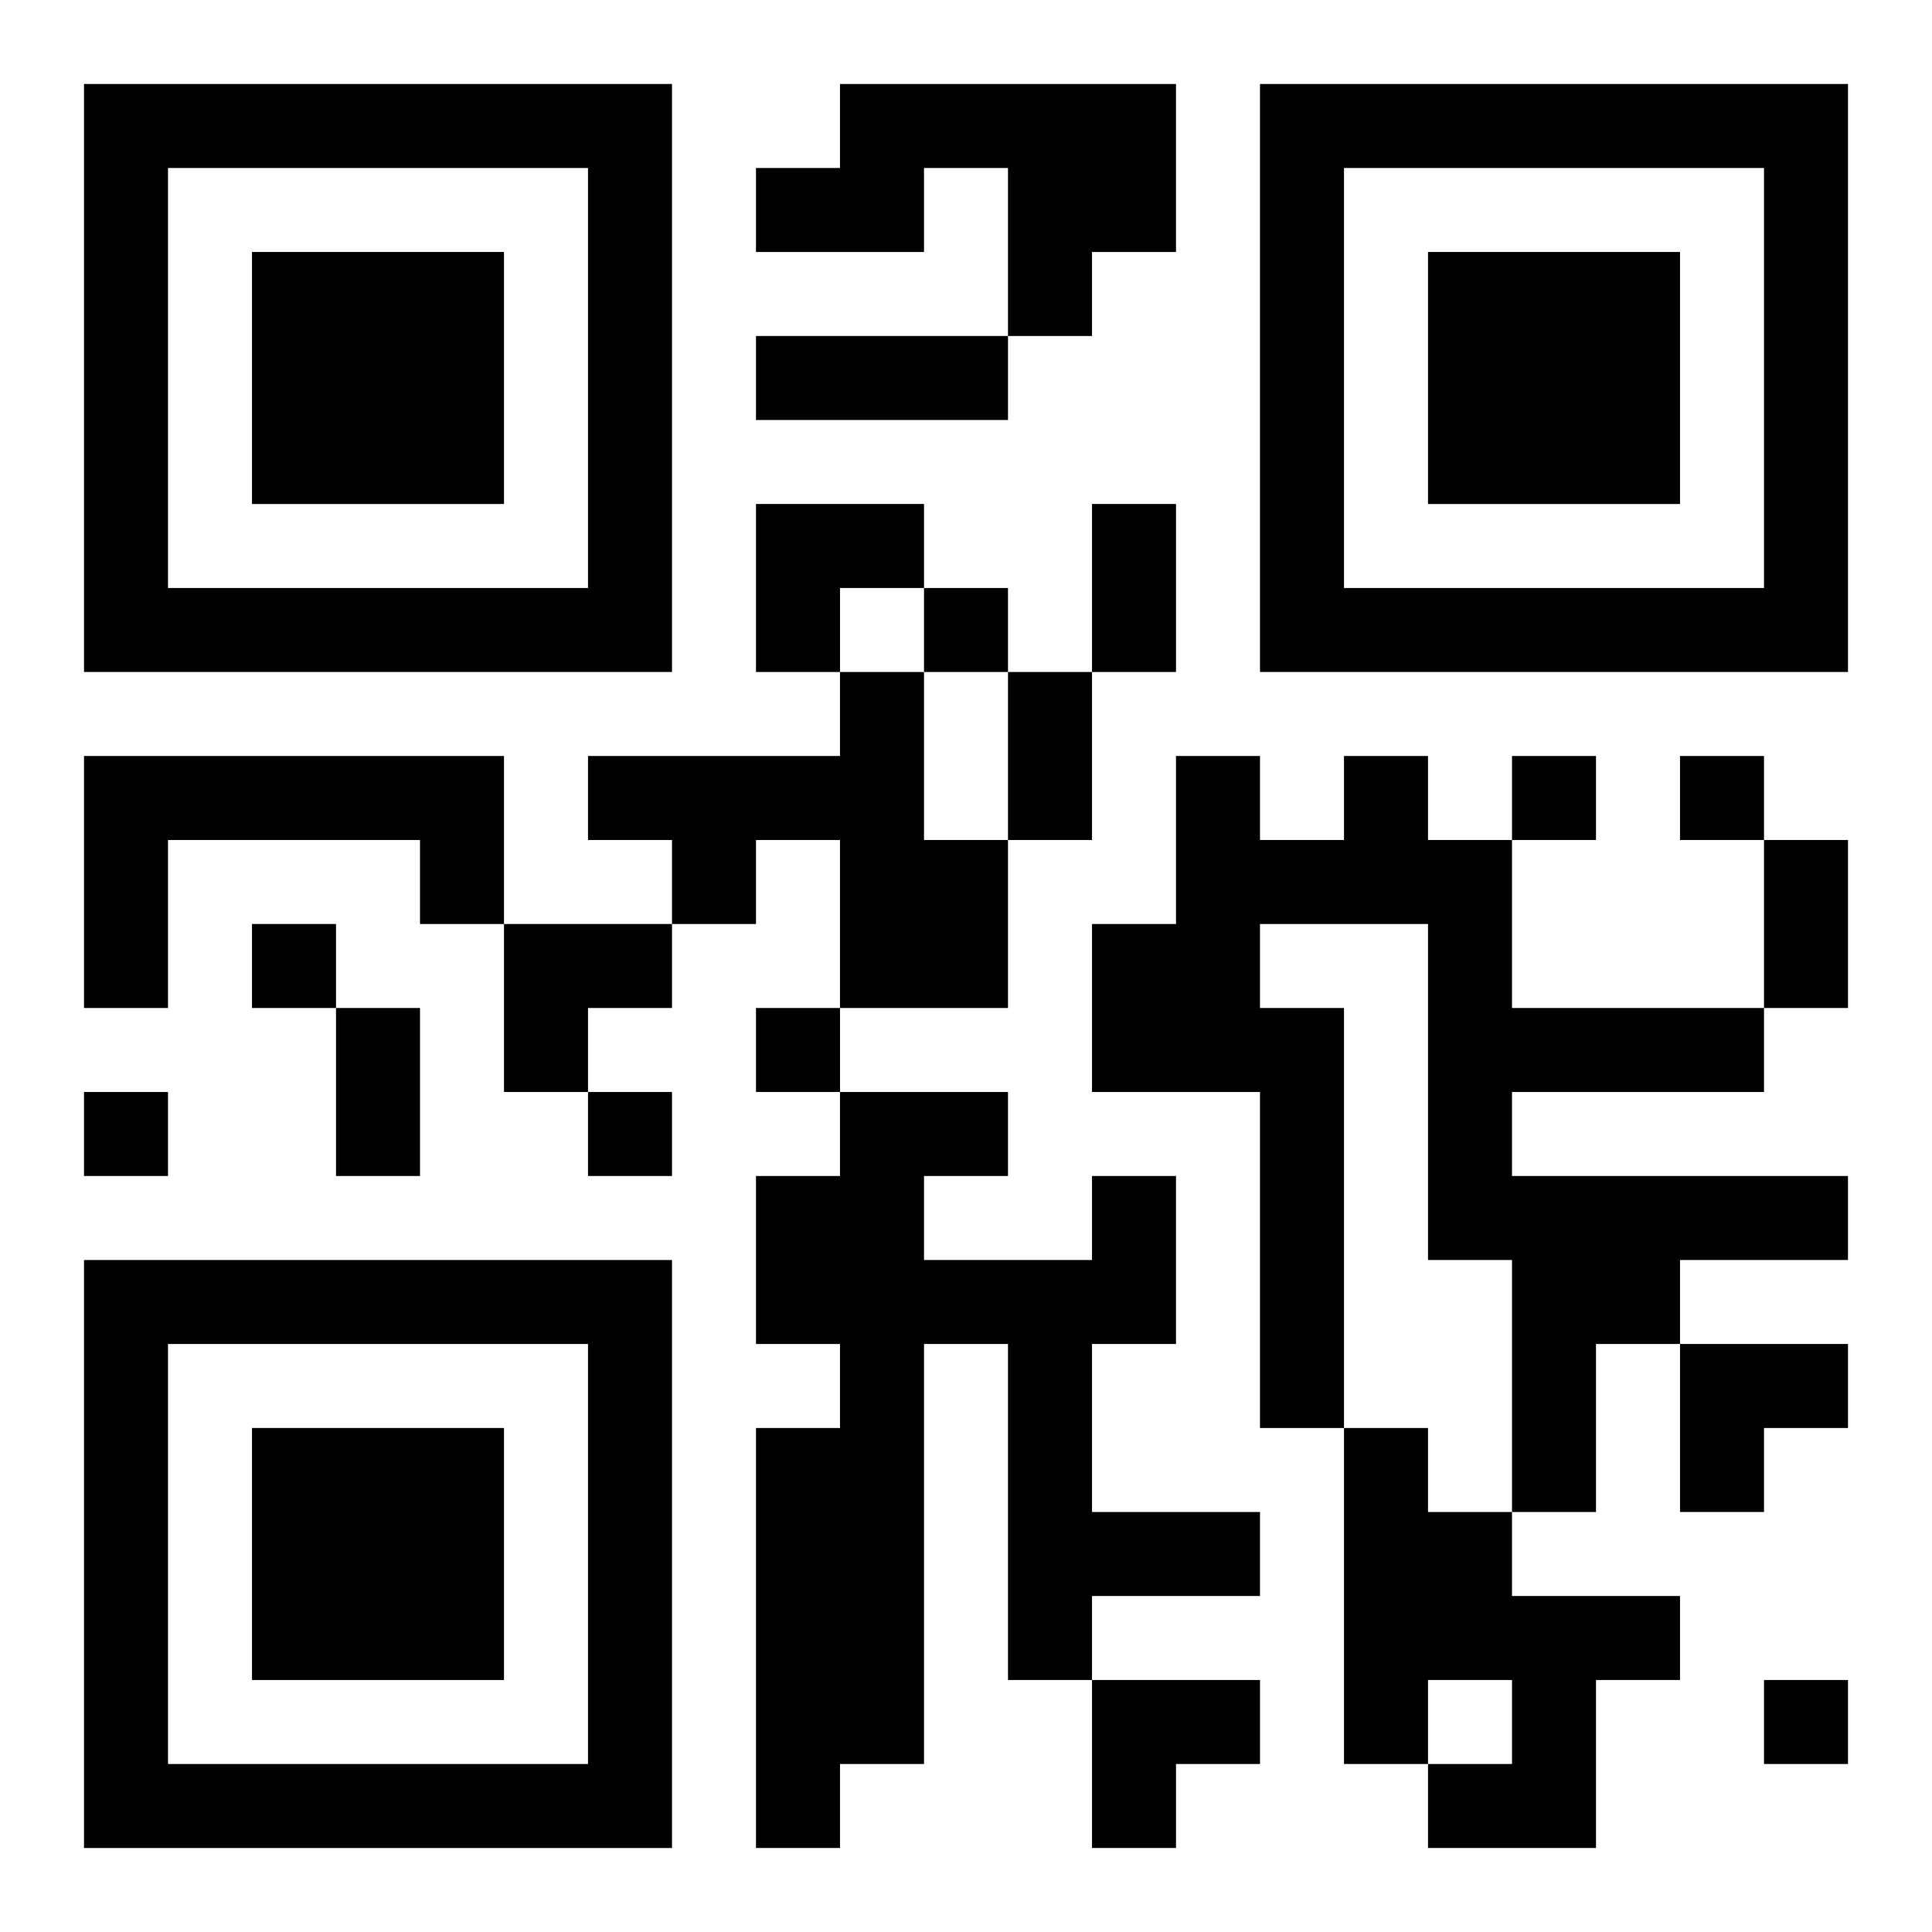 <?xml version="1.0" encoding="UTF-8"?>
<svg width="250" height="250" baseProfile="full" version="1.1" viewBox="-1 -1 23 23" xmlns="http://www.w3.org/2000/svg" xmlns:xlink="http://www.w3.org/1999/xlink"><symbol id="a"><path d="m0 7v7h7v-7h-7zm1 1h5v5h-5v-5zm1 1v3h3v-3h-3z"/></symbol><use y="-7" xlink:href="#a"/><use y="7" xlink:href="#a"/><use x="14" y="-7" xlink:href="#a"/><path d="m9 0h4v2h-1v1h-1v-2h-1v1h-2v-1h1v-1m0 7h1v2h1v2h-2v-2h-1v1h-1v-1h-1v-1h3v-1m-9 1h5v2h-1v-1h-3v2h-1v-3m15 0h1v1h1v2h3v1h-3v1h4v1h-2v1h-1v2h-1v-3h-1v-4h-2v1h1v5h-1v-4h-2v-2h1v-2h1v1h1v-1m-3 5h1v2h-1v2h2v1h-2v1h-1v-4h-1v5h-1v1h-1v-5h1v-1h-1v-2h1v-1h2v1h-1v1h2v-1m3 3h1v1h1v1h2v1h-1v2h-2v-1h1v-1h-1v1h-1v-4m-5-10v1h1v-1h-1m7 2v1h1v-1h-1m2 0v1h1v-1h-1m-17 2v1h1v-1h-1m6 1v1h1v-1h-1m-8 1v1h1v-1h-1m6 0v1h1v-1h-1m14 7v1h1v-1h-1m-12-16h3v1h-3v-1m4 2h1v2h-1v-2m-1 2h1v2h-1v-2m9 2h1v2h-1v-2m-17 2h1v2h-1v-2m5-6h2v1h-1v1h-1zm-3 5h2v1h-1v1h-1zm14 5h2v1h-1v1h-1zm-7 4h2v1h-1v1h-1z"/></svg>
